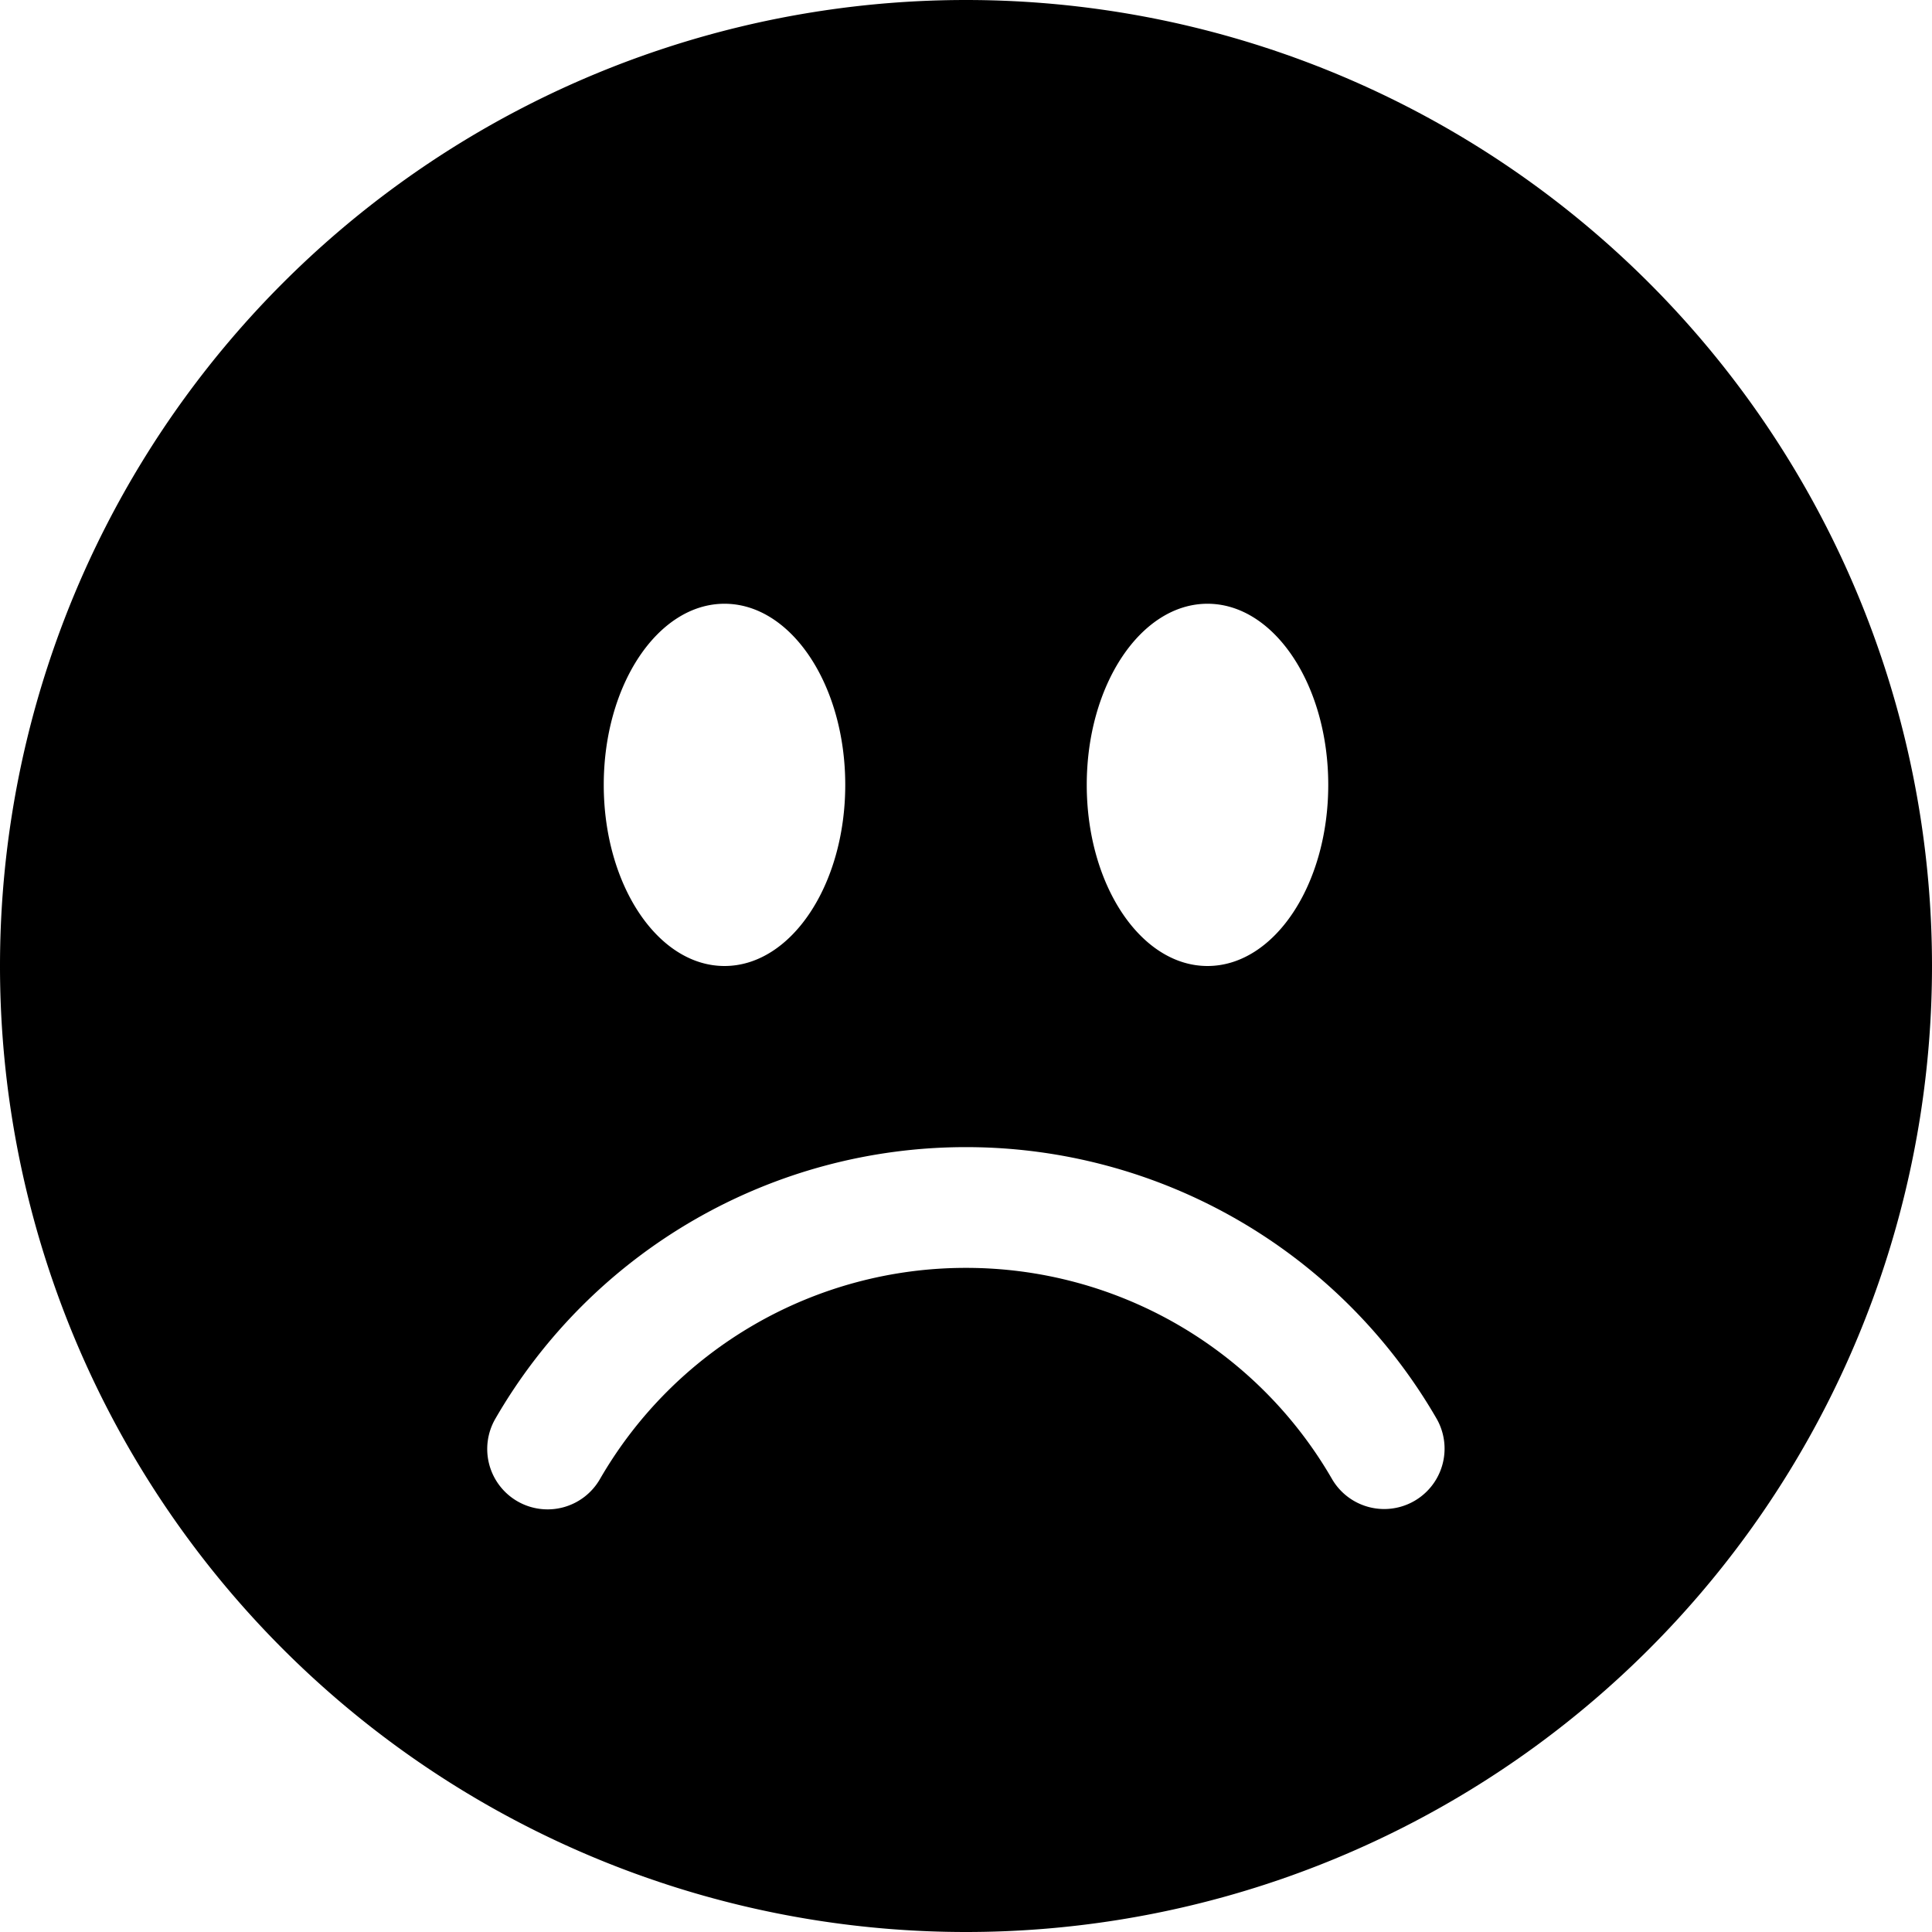 <svg xmlns="http://www.w3.org/2000/svg" fill="currentColor" viewBox="0 0 16 16"><path d="M8 16A8 8 0 108 0a8 8 0 000 16zM7 6.5C7 7.328 6.552 8 6 8s-1-.672-1-1.5S5.448 5 6 5s1 .672 1 1.5zm-2.715 5.933a.5.5 0 01-.183-.683A4.498 4.498 0 018 9.5a4.5 4.5 0 013.898 2.25.5.5 0 01-.866.5A3.498 3.498 0 008 10.5a3.498 3.498 0 00-3.032 1.75.5.5 0 01-.683.183zM10 8c-.552 0-1-.672-1-1.5S9.448 5 10 5s1 .672 1 1.5S10.552 8 10 8z"/></svg>